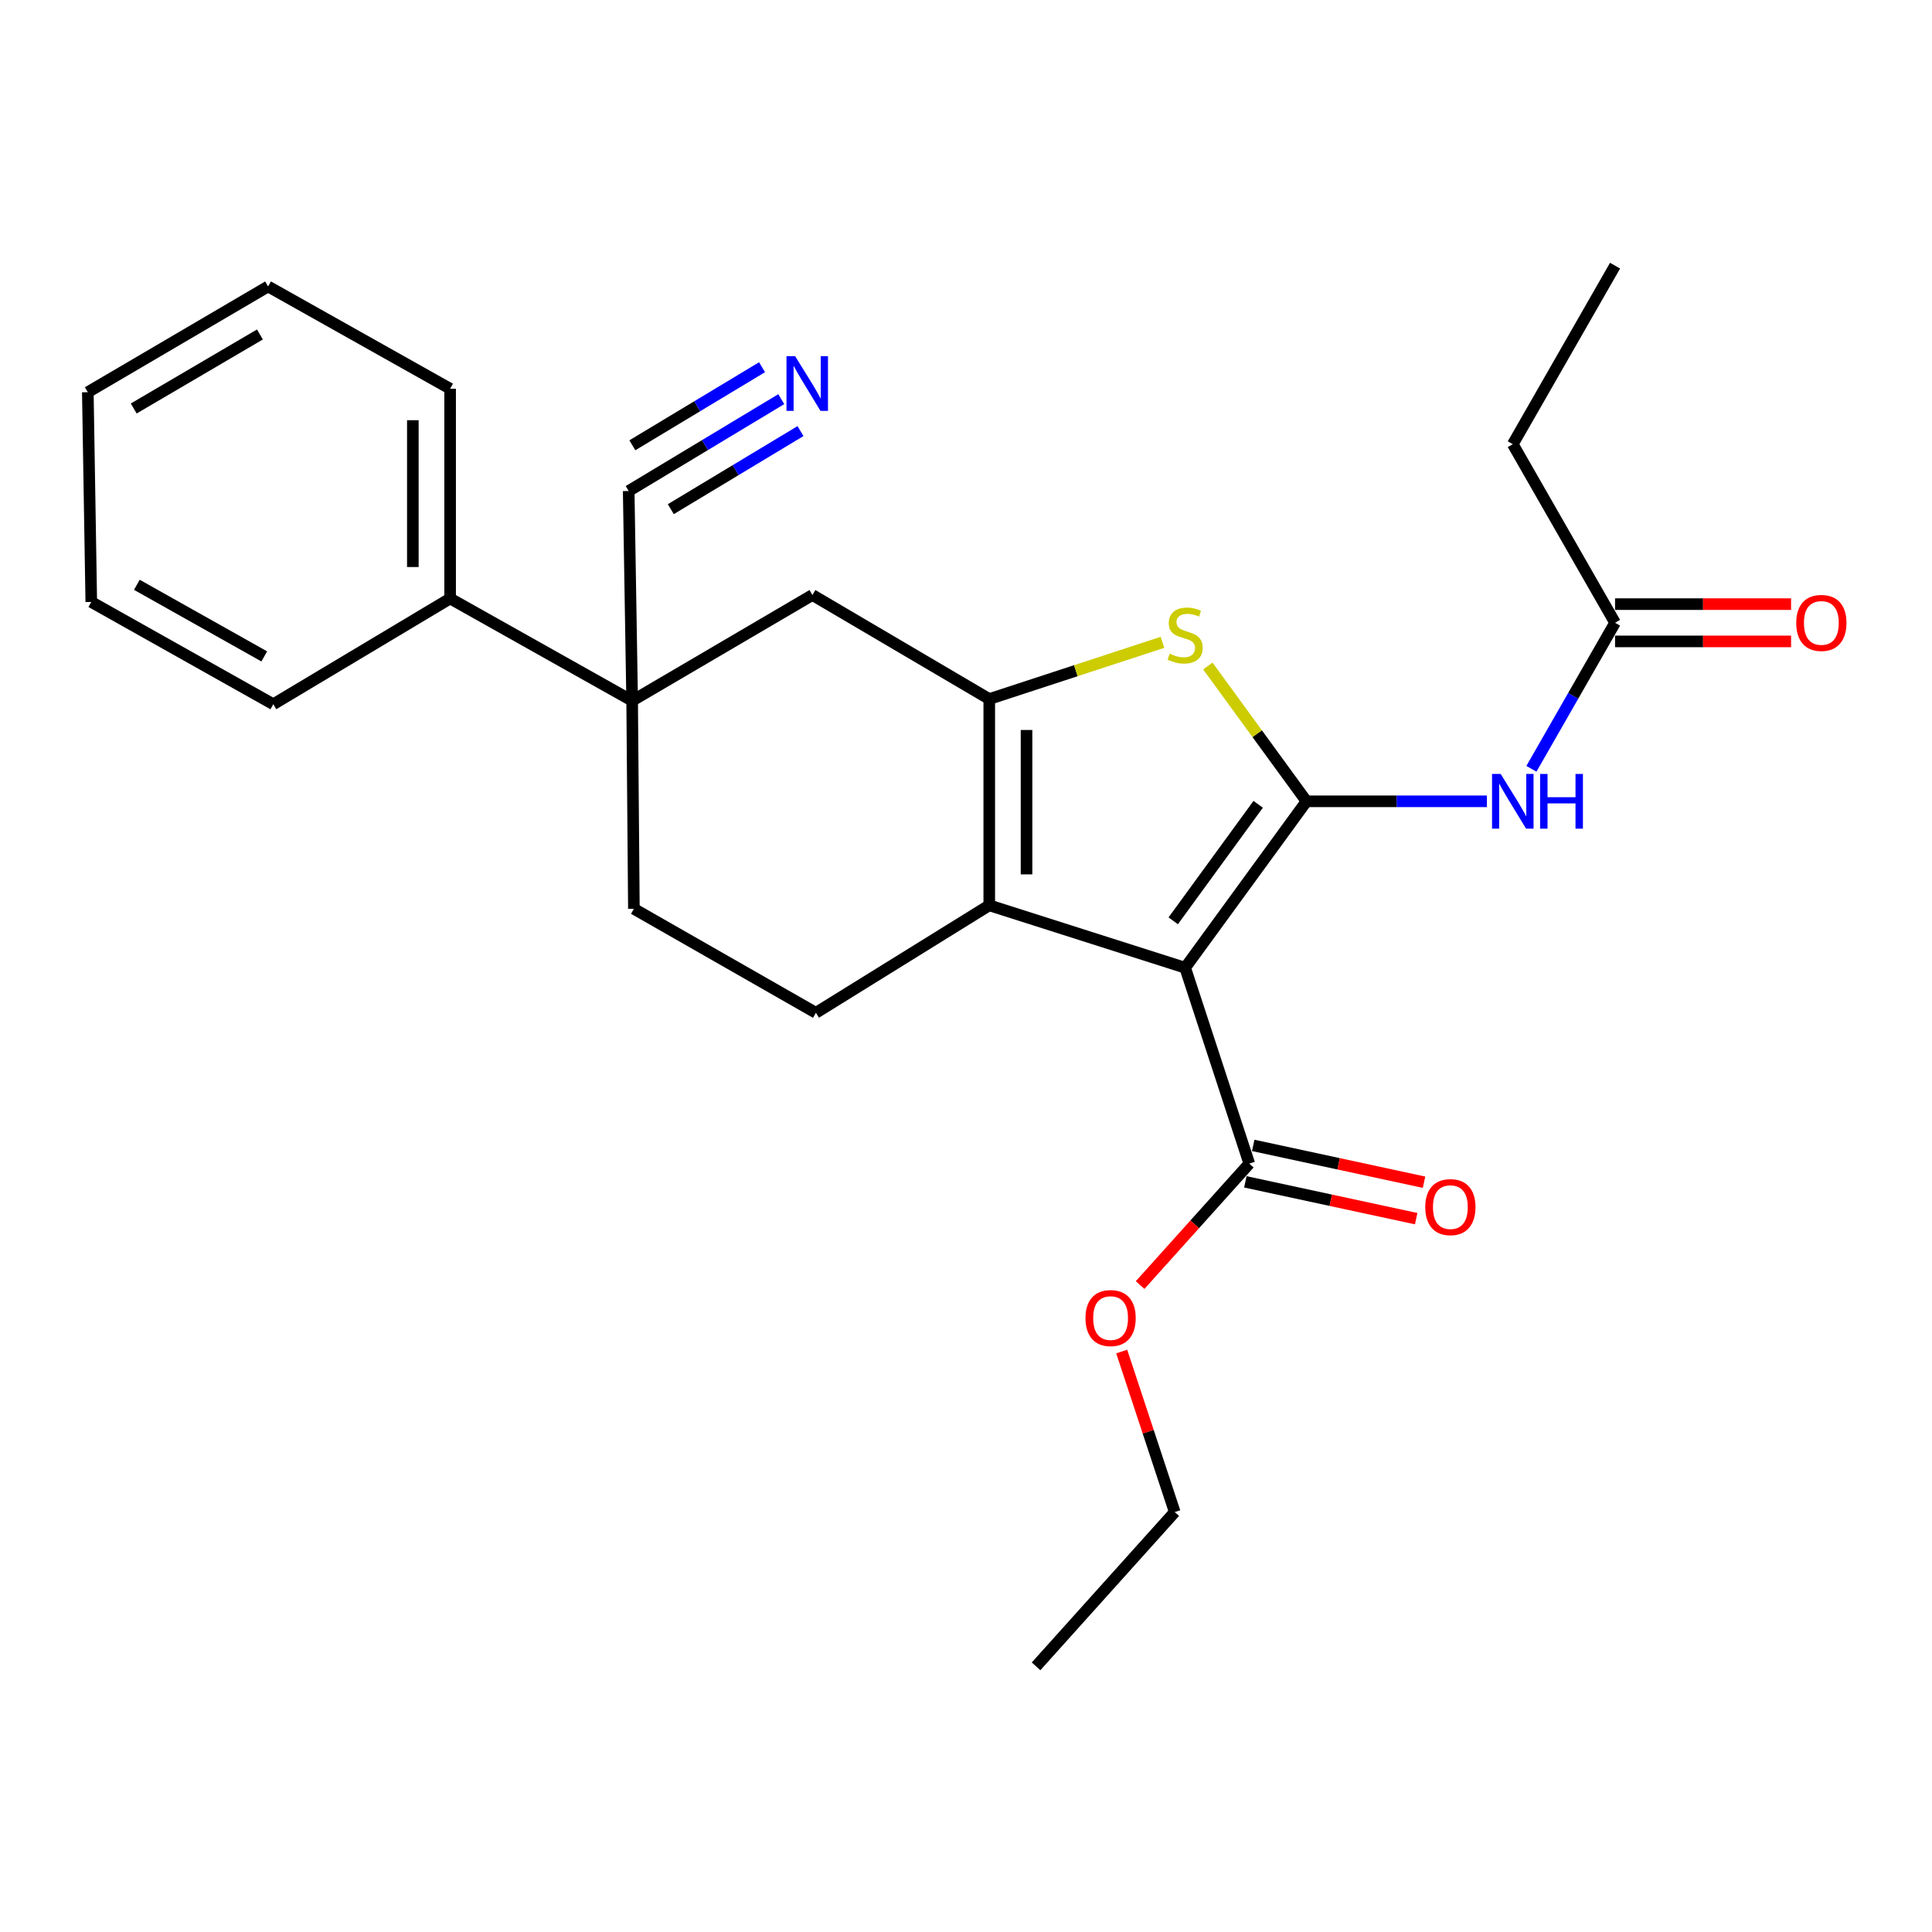 <?xml version='1.0' encoding='iso-8859-1'?>
<svg version='1.1' baseProfile='full'
              xmlns='http://www.w3.org/2000/svg'
                      xmlns:rdkit='http://www.rdkit.org/xml'
                      xmlns:xlink='http://www.w3.org/1999/xlink'
                  xml:space='preserve'
width='1000px' height='1000px' viewBox='0 0 1000 1000'>
<!-- END OF HEADER -->
<rect style='opacity:1.0;fill:#FFFFFF;stroke:none' width='1000' height='1000' x='0' y='0'> </rect>
<path class='bond-0' d='M 512.037,361.824 L 512.037,468.592' style='fill:none;fill-rule:evenodd;stroke:#000000;stroke-width:6px;stroke-linecap:butt;stroke-linejoin:miter;stroke-opacity:1' />
<path class='bond-0' d='M 531.332,377.839 L 531.332,452.576' style='fill:none;fill-rule:evenodd;stroke:#000000;stroke-width:6px;stroke-linecap:butt;stroke-linejoin:miter;stroke-opacity:1' />
<path class='bond-1' d='M 512.037,361.824 L 556.861,347.148' style='fill:none;fill-rule:evenodd;stroke:#000000;stroke-width:6px;stroke-linecap:butt;stroke-linejoin:miter;stroke-opacity:1' />
<path class='bond-1' d='M 556.861,347.148 L 601.686,332.472' style='fill:none;fill-rule:evenodd;stroke:#CCCC00;stroke-width:6px;stroke-linecap:butt;stroke-linejoin:miter;stroke-opacity:1' />
<path class='bond-2' d='M 512.037,361.824 L 420.512,307.98' style='fill:none;fill-rule:evenodd;stroke:#000000;stroke-width:6px;stroke-linecap:butt;stroke-linejoin:miter;stroke-opacity:1' />
<path class='bond-3' d='M 512.037,468.592 L 422.313,524.226' style='fill:none;fill-rule:evenodd;stroke:#000000;stroke-width:6px;stroke-linecap:butt;stroke-linejoin:miter;stroke-opacity:1' />
<path class='bond-4' d='M 512.037,468.592 L 613.433,500.9' style='fill:none;fill-rule:evenodd;stroke:#000000;stroke-width:6px;stroke-linecap:butt;stroke-linejoin:miter;stroke-opacity:1' />
<path class='bond-5' d='M 613.433,500.9 L 676.24,414.758' style='fill:none;fill-rule:evenodd;stroke:#000000;stroke-width:6px;stroke-linecap:butt;stroke-linejoin:miter;stroke-opacity:1' />
<path class='bond-5' d='M 607.263,476.612 L 651.227,416.312' style='fill:none;fill-rule:evenodd;stroke:#000000;stroke-width:6px;stroke-linecap:butt;stroke-linejoin:miter;stroke-opacity:1' />
<path class='bond-6' d='M 613.433,500.9 L 646.632,602.287' style='fill:none;fill-rule:evenodd;stroke:#000000;stroke-width:6px;stroke-linecap:butt;stroke-linejoin:miter;stroke-opacity:1' />
<path class='bond-7' d='M 676.24,414.758 L 650.709,379.745' style='fill:none;fill-rule:evenodd;stroke:#000000;stroke-width:6px;stroke-linecap:butt;stroke-linejoin:miter;stroke-opacity:1' />
<path class='bond-7' d='M 650.709,379.745 L 625.178,344.733' style='fill:none;fill-rule:evenodd;stroke:#CCCC00;stroke-width:6px;stroke-linecap:butt;stroke-linejoin:miter;stroke-opacity:1' />
<path class='bond-8' d='M 676.24,414.758 L 722.924,414.758' style='fill:none;fill-rule:evenodd;stroke:#000000;stroke-width:6px;stroke-linecap:butt;stroke-linejoin:miter;stroke-opacity:1' />
<path class='bond-8' d='M 722.924,414.758 L 769.608,414.758' style='fill:none;fill-rule:evenodd;stroke:#0000FF;stroke-width:6px;stroke-linecap:butt;stroke-linejoin:miter;stroke-opacity:1' />
<path class='bond-9' d='M 792.653,397.935 L 814.302,360.139' style='fill:none;fill-rule:evenodd;stroke:#0000FF;stroke-width:6px;stroke-linecap:butt;stroke-linejoin:miter;stroke-opacity:1' />
<path class='bond-9' d='M 814.302,360.139 L 835.951,322.344' style='fill:none;fill-rule:evenodd;stroke:#000000;stroke-width:6px;stroke-linecap:butt;stroke-linejoin:miter;stroke-opacity:1' />
<path class='bond-10' d='M 646.632,602.287 L 618.38,633.715' style='fill:none;fill-rule:evenodd;stroke:#000000;stroke-width:6px;stroke-linecap:butt;stroke-linejoin:miter;stroke-opacity:1' />
<path class='bond-10' d='M 618.38,633.715 L 590.129,665.143' style='fill:none;fill-rule:evenodd;stroke:#FF0000;stroke-width:6px;stroke-linecap:butt;stroke-linejoin:miter;stroke-opacity:1' />
<path class='bond-11' d='M 644.599,611.718 L 688.806,621.248' style='fill:none;fill-rule:evenodd;stroke:#000000;stroke-width:6px;stroke-linecap:butt;stroke-linejoin:miter;stroke-opacity:1' />
<path class='bond-11' d='M 688.806,621.248 L 733.014,630.777' style='fill:none;fill-rule:evenodd;stroke:#FF0000;stroke-width:6px;stroke-linecap:butt;stroke-linejoin:miter;stroke-opacity:1' />
<path class='bond-11' d='M 648.665,592.856 L 692.873,602.386' style='fill:none;fill-rule:evenodd;stroke:#000000;stroke-width:6px;stroke-linecap:butt;stroke-linejoin:miter;stroke-opacity:1' />
<path class='bond-11' d='M 692.873,602.386 L 737.08,611.915' style='fill:none;fill-rule:evenodd;stroke:#FF0000;stroke-width:6px;stroke-linecap:butt;stroke-linejoin:miter;stroke-opacity:1' />
<path class='bond-12' d='M 580.593,699.554 L 594.317,741.099' style='fill:none;fill-rule:evenodd;stroke:#FF0000;stroke-width:6px;stroke-linecap:butt;stroke-linejoin:miter;stroke-opacity:1' />
<path class='bond-12' d='M 594.317,741.099 L 608.041,782.644' style='fill:none;fill-rule:evenodd;stroke:#000000;stroke-width:6px;stroke-linecap:butt;stroke-linejoin:miter;stroke-opacity:1' />
<path class='bond-13' d='M 608.041,782.644 L 536.263,862.495' style='fill:none;fill-rule:evenodd;stroke:#000000;stroke-width:6px;stroke-linecap:butt;stroke-linejoin:miter;stroke-opacity:1' />
<path class='bond-14' d='M 835.951,331.991 L 881.505,331.991' style='fill:none;fill-rule:evenodd;stroke:#000000;stroke-width:6px;stroke-linecap:butt;stroke-linejoin:miter;stroke-opacity:1' />
<path class='bond-14' d='M 881.505,331.991 L 927.06,331.991' style='fill:none;fill-rule:evenodd;stroke:#FF0000;stroke-width:6px;stroke-linecap:butt;stroke-linejoin:miter;stroke-opacity:1' />
<path class='bond-14' d='M 835.951,312.696 L 881.505,312.696' style='fill:none;fill-rule:evenodd;stroke:#000000;stroke-width:6px;stroke-linecap:butt;stroke-linejoin:miter;stroke-opacity:1' />
<path class='bond-14' d='M 881.505,312.696 L 927.06,312.696' style='fill:none;fill-rule:evenodd;stroke:#FF0000;stroke-width:6px;stroke-linecap:butt;stroke-linejoin:miter;stroke-opacity:1' />
<path class='bond-15' d='M 835.951,322.344 L 783.018,229.919' style='fill:none;fill-rule:evenodd;stroke:#000000;stroke-width:6px;stroke-linecap:butt;stroke-linejoin:miter;stroke-opacity:1' />
<path class='bond-16' d='M 420.512,307.98 L 327.198,362.714' style='fill:none;fill-rule:evenodd;stroke:#000000;stroke-width:6px;stroke-linecap:butt;stroke-linejoin:miter;stroke-opacity:1' />
<path class='bond-17' d='M 327.198,362.714 L 328.099,470.392' style='fill:none;fill-rule:evenodd;stroke:#000000;stroke-width:6px;stroke-linecap:butt;stroke-linejoin:miter;stroke-opacity:1' />
<path class='bond-18' d='M 327.198,362.714 L 232.983,309.78' style='fill:none;fill-rule:evenodd;stroke:#000000;stroke-width:6px;stroke-linecap:butt;stroke-linejoin:miter;stroke-opacity:1' />
<path class='bond-19' d='M 327.198,362.714 L 325.408,254.146' style='fill:none;fill-rule:evenodd;stroke:#000000;stroke-width:6px;stroke-linecap:butt;stroke-linejoin:miter;stroke-opacity:1' />
<path class='bond-20' d='M 328.099,470.392 L 422.313,524.226' style='fill:none;fill-rule:evenodd;stroke:#000000;stroke-width:6px;stroke-linecap:butt;stroke-linejoin:miter;stroke-opacity:1' />
<path class='bond-21' d='M 232.983,309.78 L 232.983,201.212' style='fill:none;fill-rule:evenodd;stroke:#000000;stroke-width:6px;stroke-linecap:butt;stroke-linejoin:miter;stroke-opacity:1' />
<path class='bond-21' d='M 213.688,293.495 L 213.688,217.497' style='fill:none;fill-rule:evenodd;stroke:#000000;stroke-width:6px;stroke-linecap:butt;stroke-linejoin:miter;stroke-opacity:1' />
<path class='bond-22' d='M 232.983,309.78 L 141.459,364.515' style='fill:none;fill-rule:evenodd;stroke:#000000;stroke-width:6px;stroke-linecap:butt;stroke-linejoin:miter;stroke-opacity:1' />
<path class='bond-23' d='M 325.408,254.146 L 364.897,230.373' style='fill:none;fill-rule:evenodd;stroke:#000000;stroke-width:6px;stroke-linecap:butt;stroke-linejoin:miter;stroke-opacity:1' />
<path class='bond-23' d='M 364.897,230.373 L 404.385,206.6' style='fill:none;fill-rule:evenodd;stroke:#0000FF;stroke-width:6px;stroke-linecap:butt;stroke-linejoin:miter;stroke-opacity:1' />
<path class='bond-23' d='M 347.206,263.545 L 380.772,243.338' style='fill:none;fill-rule:evenodd;stroke:#000000;stroke-width:6px;stroke-linecap:butt;stroke-linejoin:miter;stroke-opacity:1' />
<path class='bond-23' d='M 380.772,243.338 L 414.337,223.131' style='fill:none;fill-rule:evenodd;stroke:#0000FF;stroke-width:6px;stroke-linecap:butt;stroke-linejoin:miter;stroke-opacity:1' />
<path class='bond-23' d='M 327.303,230.483 L 360.868,210.276' style='fill:none;fill-rule:evenodd;stroke:#000000;stroke-width:6px;stroke-linecap:butt;stroke-linejoin:miter;stroke-opacity:1' />
<path class='bond-23' d='M 360.868,210.276 L 394.433,190.069' style='fill:none;fill-rule:evenodd;stroke:#0000FF;stroke-width:6px;stroke-linecap:butt;stroke-linejoin:miter;stroke-opacity:1' />
<path class='bond-24' d='M 232.983,201.212 L 138.769,148.268' style='fill:none;fill-rule:evenodd;stroke:#000000;stroke-width:6px;stroke-linecap:butt;stroke-linejoin:miter;stroke-opacity:1' />
<path class='bond-25' d='M 138.769,148.268 L 45.455,203.002' style='fill:none;fill-rule:evenodd;stroke:#000000;stroke-width:6px;stroke-linecap:butt;stroke-linejoin:miter;stroke-opacity:1' />
<path class='bond-25' d='M 134.534,173.122 L 69.214,211.436' style='fill:none;fill-rule:evenodd;stroke:#000000;stroke-width:6px;stroke-linecap:butt;stroke-linejoin:miter;stroke-opacity:1' />
<path class='bond-26' d='M 45.455,203.002 L 47.245,311.571' style='fill:none;fill-rule:evenodd;stroke:#000000;stroke-width:6px;stroke-linecap:butt;stroke-linejoin:miter;stroke-opacity:1' />
<path class='bond-27' d='M 47.245,311.571 L 141.459,364.515' style='fill:none;fill-rule:evenodd;stroke:#000000;stroke-width:6px;stroke-linecap:butt;stroke-linejoin:miter;stroke-opacity:1' />
<path class='bond-27' d='M 70.83,302.691 L 136.78,339.752' style='fill:none;fill-rule:evenodd;stroke:#000000;stroke-width:6px;stroke-linecap:butt;stroke-linejoin:miter;stroke-opacity:1' />
<path class='bond-28' d='M 783.018,229.919 L 835.951,137.505' style='fill:none;fill-rule:evenodd;stroke:#000000;stroke-width:6px;stroke-linecap:butt;stroke-linejoin:miter;stroke-opacity:1' />
<path  class='atom-4' d='M 605.433 338.346
Q 605.753 338.466, 607.073 339.026
Q 608.393 339.586, 609.833 339.946
Q 611.313 340.266, 612.753 340.266
Q 615.433 340.266, 616.993 338.986
Q 618.553 337.666, 618.553 335.386
Q 618.553 333.826, 617.753 332.866
Q 616.993 331.906, 615.793 331.386
Q 614.593 330.866, 612.593 330.266
Q 610.073 329.506, 608.553 328.786
Q 607.073 328.066, 605.993 326.546
Q 604.953 325.026, 604.953 322.466
Q 604.953 318.906, 607.353 316.706
Q 609.793 314.506, 614.593 314.506
Q 617.873 314.506, 621.593 316.066
L 620.673 319.146
Q 617.273 317.746, 614.713 317.746
Q 611.953 317.746, 610.433 318.906
Q 608.913 320.026, 608.953 321.986
Q 608.953 323.506, 609.713 324.426
Q 610.513 325.346, 611.633 325.866
Q 612.793 326.386, 614.713 326.986
Q 617.273 327.786, 618.793 328.586
Q 620.313 329.386, 621.393 331.026
Q 622.513 332.626, 622.513 335.386
Q 622.513 339.306, 619.873 341.426
Q 617.273 343.506, 612.913 343.506
Q 610.393 343.506, 608.473 342.946
Q 606.593 342.426, 604.353 341.506
L 605.433 338.346
' fill='#CCCC00'/>
<path  class='atom-5' d='M 776.758 400.598
L 786.038 415.598
Q 786.958 417.078, 788.438 419.758
Q 789.918 422.438, 789.998 422.598
L 789.998 400.598
L 793.758 400.598
L 793.758 428.918
L 789.878 428.918
L 779.918 412.518
Q 778.758 410.598, 777.518 408.398
Q 776.318 406.198, 775.958 405.518
L 775.958 428.918
L 772.278 428.918
L 772.278 400.598
L 776.758 400.598
' fill='#0000FF'/>
<path  class='atom-5' d='M 797.158 400.598
L 800.998 400.598
L 800.998 412.638
L 815.478 412.638
L 815.478 400.598
L 819.318 400.598
L 819.318 428.918
L 815.478 428.918
L 815.478 415.838
L 800.998 415.838
L 800.998 428.918
L 797.158 428.918
L 797.158 400.598
' fill='#0000FF'/>
<path  class='atom-7' d='M 561.843 682.228
Q 561.843 675.428, 565.203 671.628
Q 568.563 667.828, 574.843 667.828
Q 581.123 667.828, 584.483 671.628
Q 587.843 675.428, 587.843 682.228
Q 587.843 689.108, 584.443 693.028
Q 581.043 696.908, 574.843 696.908
Q 568.603 696.908, 565.203 693.028
Q 561.843 689.148, 561.843 682.228
M 574.843 693.708
Q 579.163 693.708, 581.483 690.828
Q 583.843 687.908, 583.843 682.228
Q 583.843 676.668, 581.483 673.868
Q 579.163 671.028, 574.843 671.028
Q 570.523 671.028, 568.163 673.828
Q 565.843 676.628, 565.843 682.228
Q 565.843 687.948, 568.163 690.828
Q 570.523 693.708, 574.843 693.708
' fill='#FF0000'/>
<path  class='atom-9' d='M 737.709 624.803
Q 737.709 618.003, 741.069 614.203
Q 744.429 610.403, 750.709 610.403
Q 756.989 610.403, 760.349 614.203
Q 763.709 618.003, 763.709 624.803
Q 763.709 631.683, 760.309 635.603
Q 756.909 639.483, 750.709 639.483
Q 744.469 639.483, 741.069 635.603
Q 737.709 631.723, 737.709 624.803
M 750.709 636.283
Q 755.029 636.283, 757.349 633.403
Q 759.709 630.483, 759.709 624.803
Q 759.709 619.243, 757.349 616.443
Q 755.029 613.603, 750.709 613.603
Q 746.389 613.603, 744.029 616.403
Q 741.709 619.203, 741.709 624.803
Q 741.709 630.523, 744.029 633.403
Q 746.389 636.283, 750.709 636.283
' fill='#FF0000'/>
<path  class='atom-12' d='M 929.729 322.424
Q 929.729 315.624, 933.089 311.824
Q 936.449 308.024, 942.729 308.024
Q 949.009 308.024, 952.369 311.824
Q 955.729 315.624, 955.729 322.424
Q 955.729 329.304, 952.329 333.224
Q 948.929 337.104, 942.729 337.104
Q 936.489 337.104, 933.089 333.224
Q 929.729 329.344, 929.729 322.424
M 942.729 333.904
Q 947.049 333.904, 949.369 331.024
Q 951.729 328.104, 951.729 322.424
Q 951.729 316.864, 949.369 314.064
Q 947.049 311.224, 942.729 311.224
Q 938.409 311.224, 936.049 314.024
Q 933.729 316.824, 933.729 322.424
Q 933.729 328.144, 936.049 331.024
Q 938.409 333.904, 942.729 333.904
' fill='#FF0000'/>
<path  class='atom-19' d='M 411.562 184.351
L 420.842 199.351
Q 421.762 200.831, 423.242 203.511
Q 424.722 206.191, 424.802 206.351
L 424.802 184.351
L 428.562 184.351
L 428.562 212.671
L 424.682 212.671
L 414.722 196.271
Q 413.562 194.351, 412.322 192.151
Q 411.122 189.951, 410.762 189.271
L 410.762 212.671
L 407.082 212.671
L 407.082 184.351
L 411.562 184.351
' fill='#0000FF'/>
</svg>
